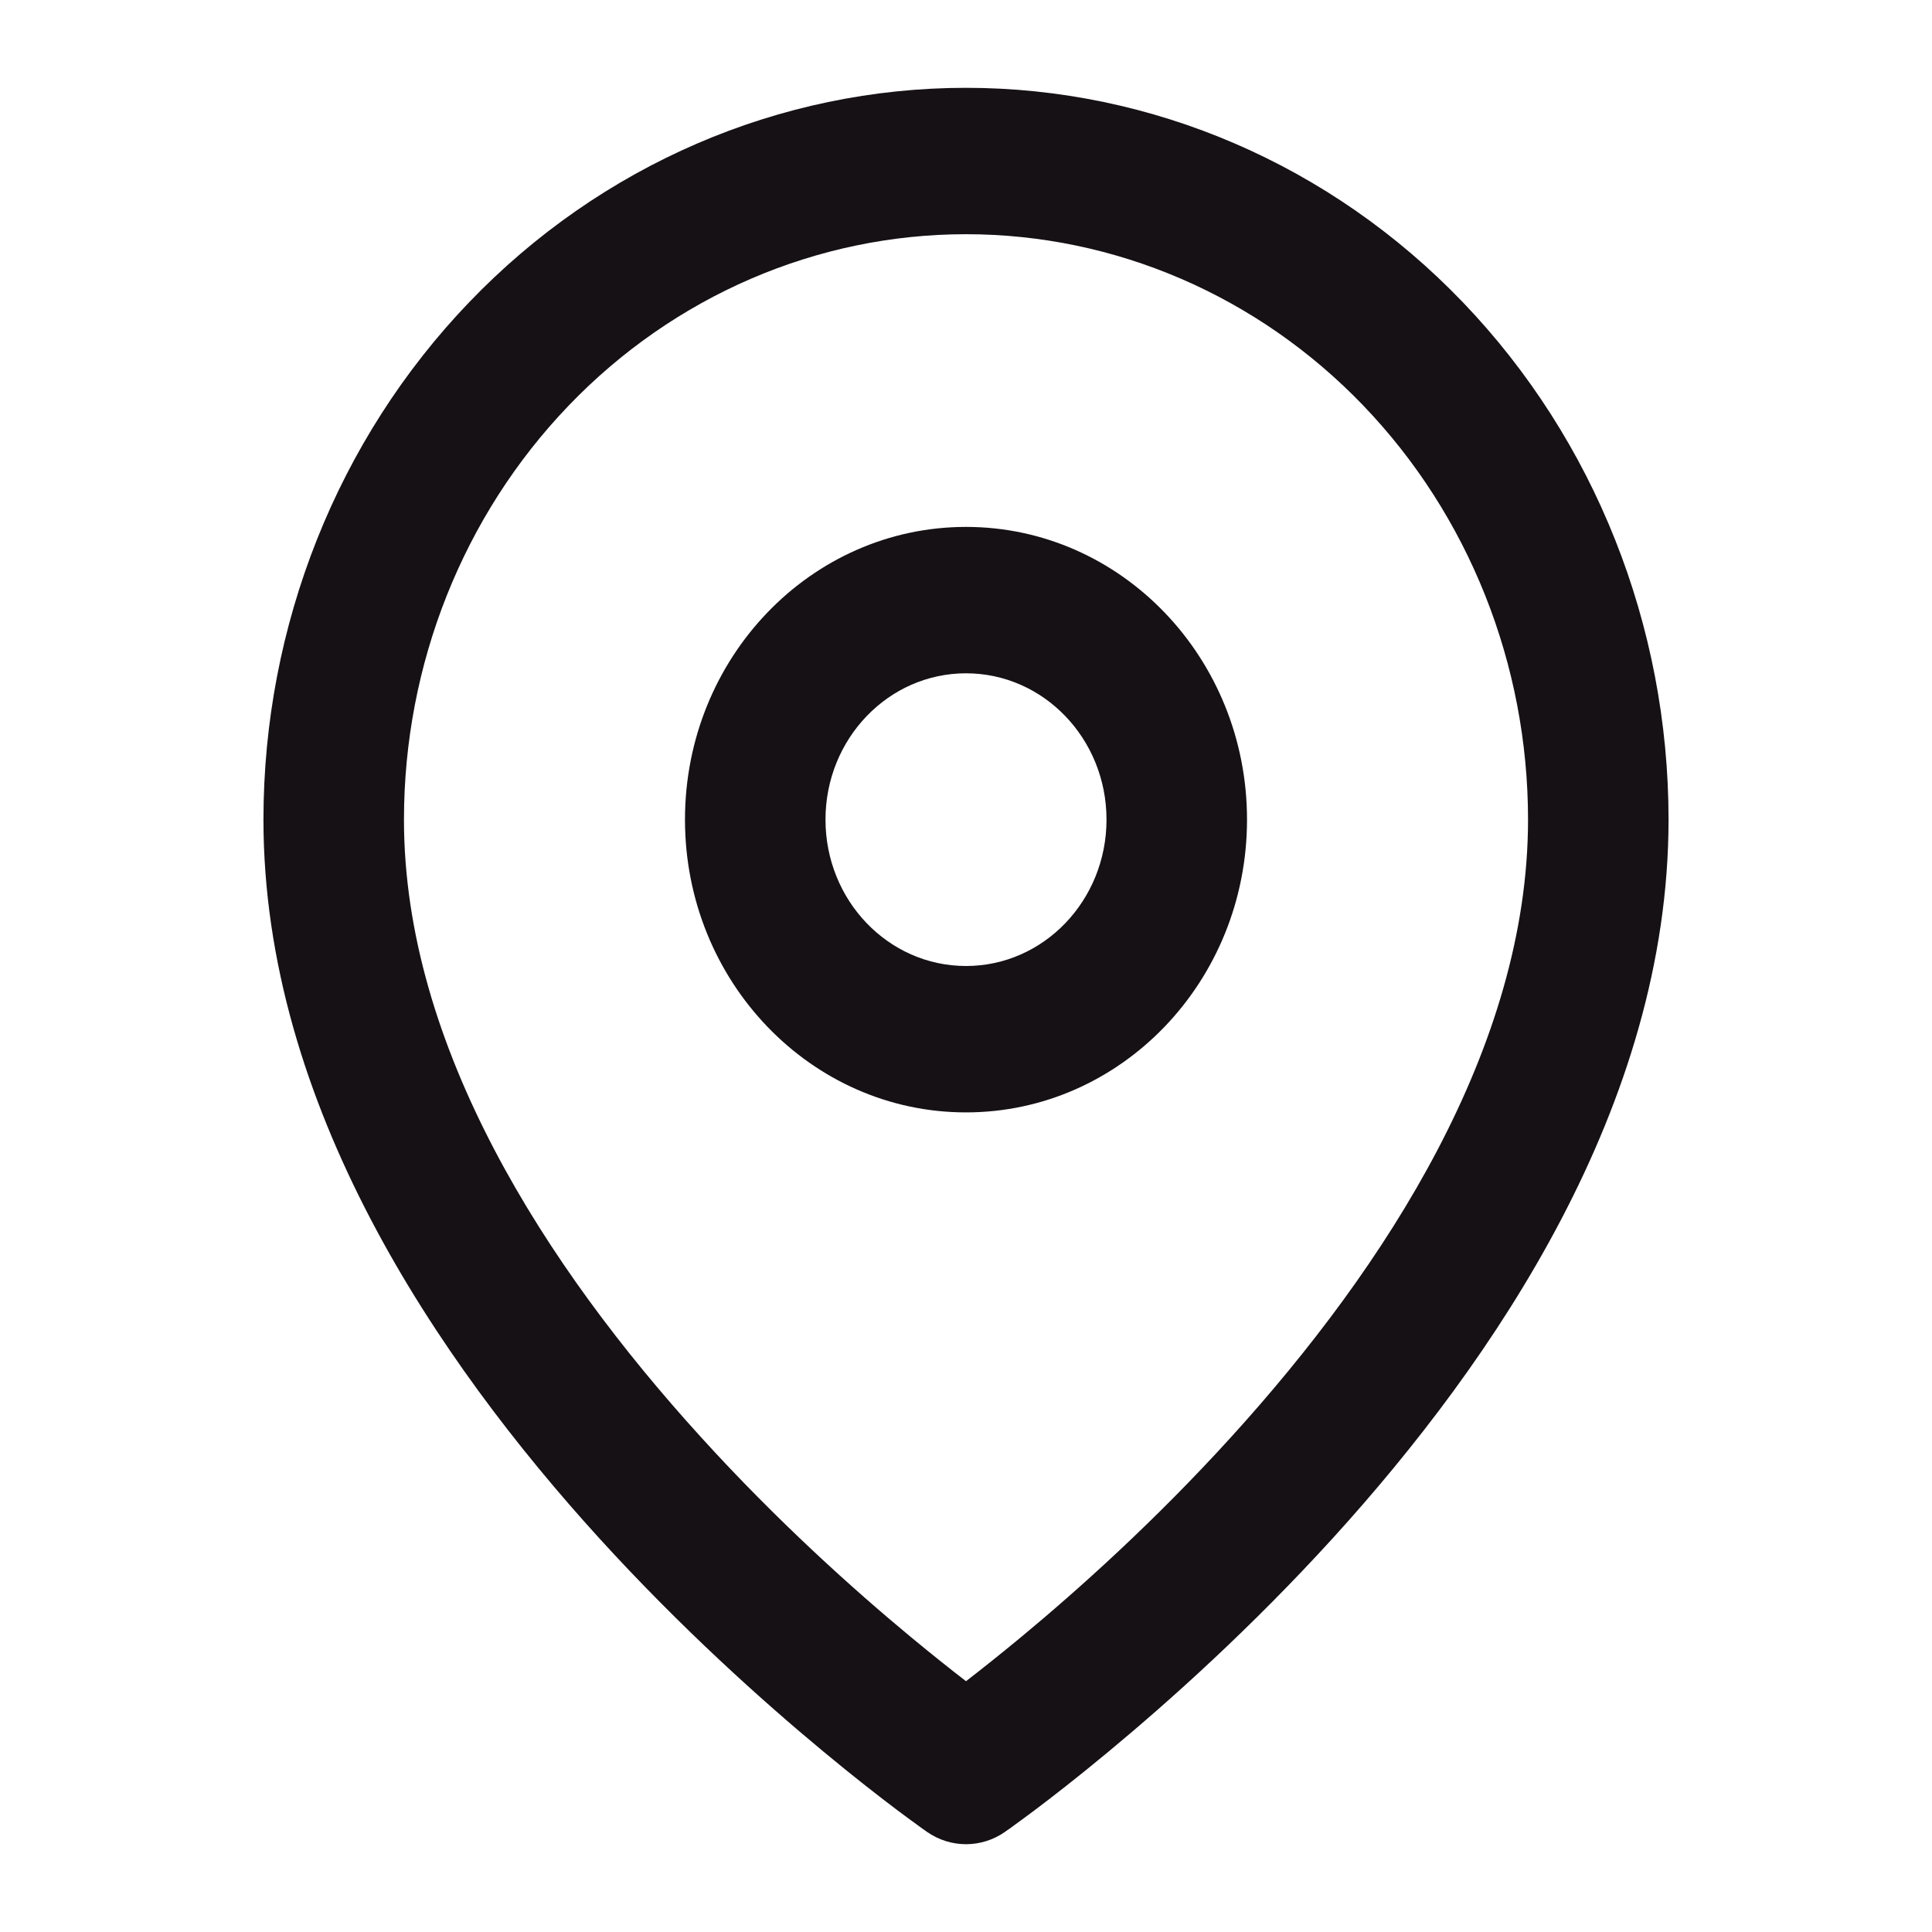 <svg width="22" height="22" viewBox="0 0 22 22" fill="none" xmlns="http://www.w3.org/2000/svg">
<path d="M6.475 4.619C7.675 3.369 9.303 2.667 11 2.667C12.697 2.667 14.325 3.369 15.525 4.619C16.726 5.87 17.4 7.565 17.4 9.333C17.4 11.915 15.787 14.42 14.019 16.364C13.152 17.319 12.281 18.1 11.627 18.642C11.383 18.844 11.17 19.013 11 19.144C10.83 19.013 10.617 18.844 10.373 18.642C9.719 18.1 8.848 17.319 7.981 16.364C6.213 14.42 4.6 11.915 4.6 9.333C4.6 7.565 5.274 5.87 6.475 4.619ZM10.556 20.86C10.556 20.86 10.556 20.86 11 20.167L10.556 20.86C10.825 21.047 11.175 21.047 11.444 20.86L11 20.167C11.444 20.86 11.444 20.86 11.444 20.86L11.445 20.859L11.447 20.858L11.452 20.854L11.47 20.841C11.486 20.831 11.508 20.815 11.536 20.794C11.593 20.753 11.675 20.693 11.778 20.616C11.984 20.461 12.275 20.235 12.623 19.946C13.319 19.369 14.248 18.536 15.181 17.511C17.013 15.496 19 12.585 19 9.333C19 7.123 18.157 5.004 16.657 3.441C15.157 1.878 13.122 1 11 1C8.878 1 6.843 1.878 5.343 3.441C3.843 5.004 3 7.123 3 9.333C3 12.585 4.987 15.496 6.819 17.511C7.752 18.536 8.681 19.369 9.377 19.946C9.725 20.235 10.016 20.461 10.222 20.616C10.325 20.693 10.407 20.753 10.464 20.794C10.492 20.815 10.514 20.831 10.53 20.841L10.548 20.854L10.553 20.858L10.555 20.859L10.556 20.86ZM9.4 9.333C9.4 8.413 10.116 7.667 11 7.667C11.884 7.667 12.6 8.413 12.6 9.333C12.6 10.254 11.884 11 11 11C10.116 11 9.4 10.254 9.4 9.333ZM11 6C9.233 6 7.8 7.492 7.8 9.333C7.8 11.174 9.233 12.667 11 12.667C12.767 12.667 14.2 11.174 14.2 9.333C14.2 7.492 12.767 6 11 6Z" fill="#161115"/>
</svg>
